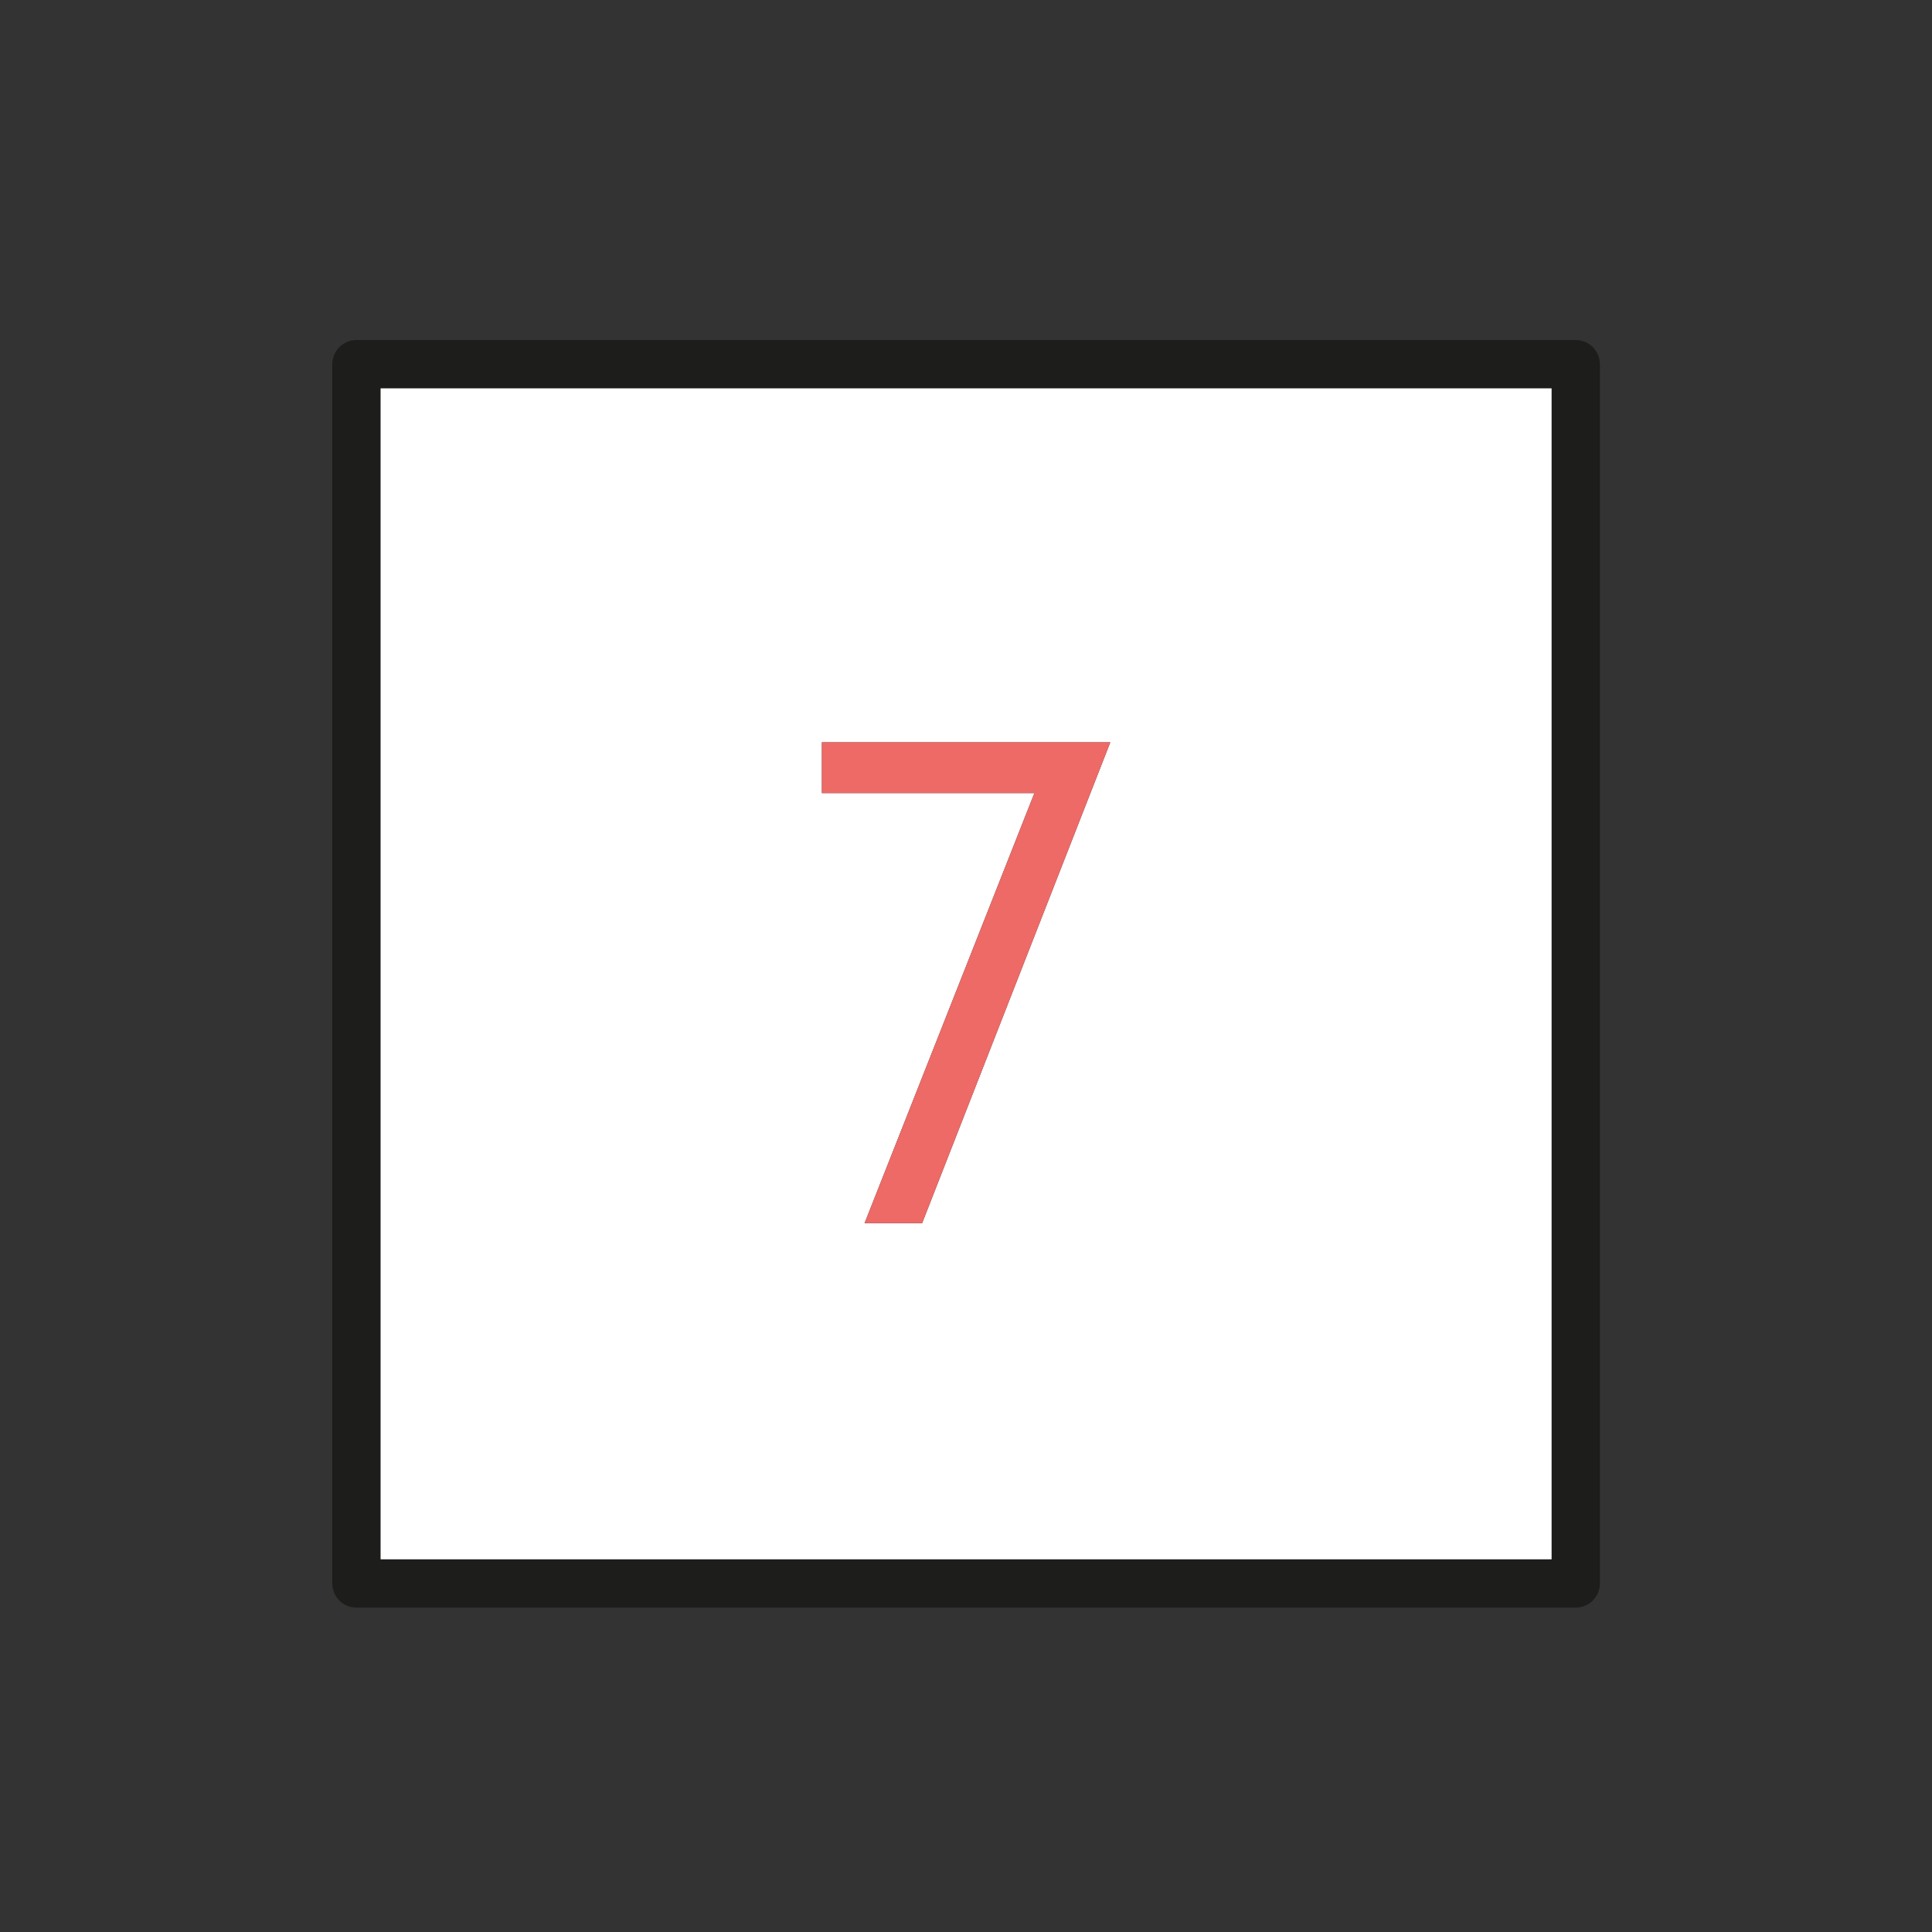 <svg xmlns="http://www.w3.org/2000/svg" id="Vrstva_1" data-name="Vrstva 1" viewBox="0 0 100 100"><rect x="0" y="0" width="100" height="100" fill="#333333" stroke="none"/><defs><style>      .cls-1 {        fill: #1d1d1b;      }      .cls-2 {        fill: #fff;      }      .cls-3 {        fill: #ed6a67;      }    </style></defs><g><path class="cls-1" d="M81.56,17.6H18.45c-.69,0-1.25.56-1.25,1.25v63.11c0,.69.56,1.25,1.25,1.25h63.11c.69,0,1.25-.56,1.25-1.25V18.85c0-.69-.56-1.25-1.25-1.25ZM80.31,80.71H19.7V20.1h60.61v60.61Z"></path><path class="cls-2" d="M19.7,20.1v60.61h60.61V20.1H19.7ZM47.73,63.31h-2.98l8.79-22.26h-11v-2.63h14.93l-9.74,24.89Z"></path></g><path class="cls-3" d="M42.54,38.42v2.63h11l-8.79,22.26h2.98l9.74-24.89h-14.93Z"></path></svg>